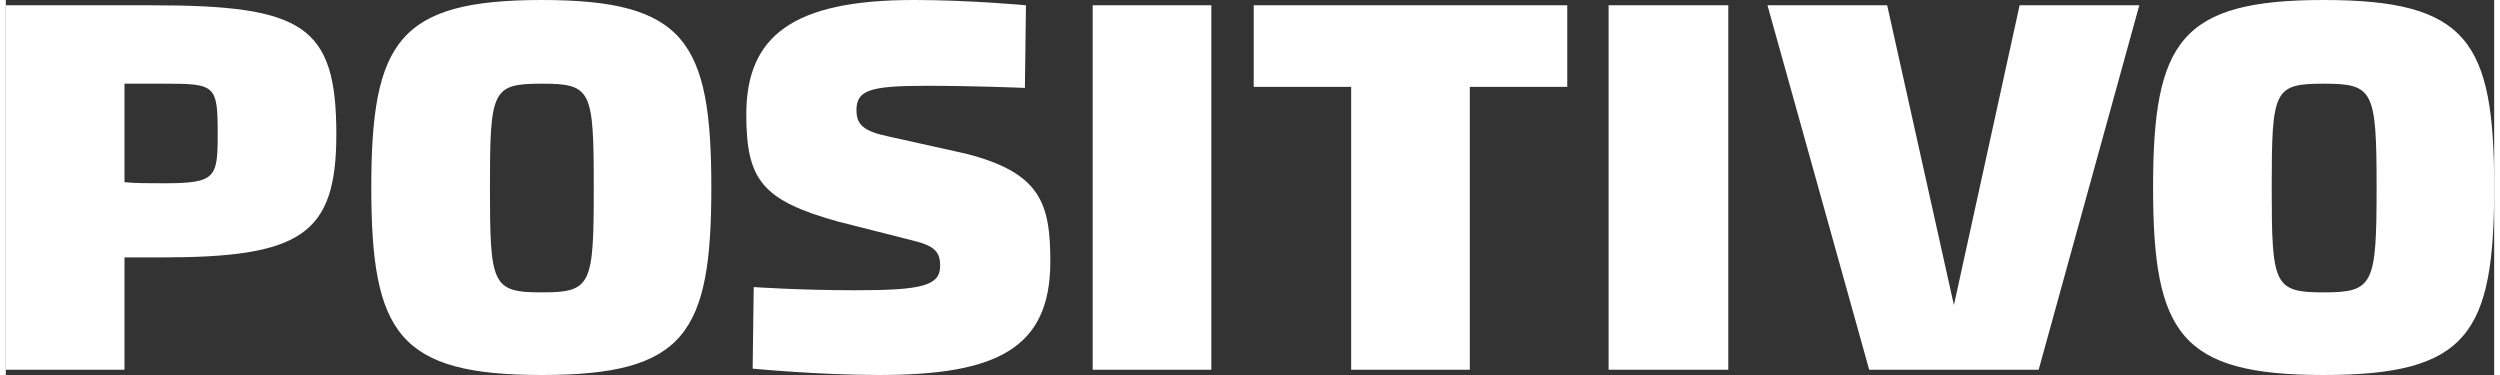 <?xml version="1.0" encoding="UTF-8"?> <svg xmlns="http://www.w3.org/2000/svg" xmlns:xlink="http://www.w3.org/1999/xlink" xmlns:xodm="http://www.corel.com/coreldraw/odm/2003" xml:space="preserve" width="160px" height="24px" version="1.0" style="shape-rendering:geometricPrecision; text-rendering:geometricPrecision; image-rendering:optimizeQuality; fill-rule:evenodd; clip-rule:evenodd" viewBox="0 0 23.49 3.54"><rect x="0" y="0" width="23.49" height="3.54" fill="#333333" stroke="none"/> <defs> <style type="text/css"> .fil0 {fill:white;fill-rule:nonzero} </style> </defs> <g id="Layer_x0020_1">  <path class="fil0" d="M5.06 0c-1.35,0 -1.61,0.39 -1.61,1.77 0,1.38 0.26,1.77 1.61,1.77 1.35,0 1.6,-0.39 1.6,-1.77 0,-1.38 -0.25,-1.77 -1.6,-1.77zm16.82 0c-1.35,0 -1.61,0.39 -1.61,1.77 0,1.38 0.26,1.77 1.61,1.77 1.36,0 1.61,-0.39 1.61,-1.77 0,-1.38 -0.25,-1.77 -1.61,-1.77zm-13.31 0c-1.14,0 -1.58,0.34 -1.58,1.08 0,0.62 0.15,0.81 0.86,1.01l0.71 0.18c0.21,0.05 0.26,0.11 0.26,0.24 0,0.19 -0.18,0.23 -0.8,0.23 -0.53,0 -0.96,-0.03 -0.96,-0.03l-0.01 0.77c0,0 0.62,0.06 1.19,0.06 1.1,0 1.62,-0.24 1.62,-1.07 0,-0.55 -0.09,-0.84 -0.8,-1.02l-0.72 -0.16c-0.24,-0.05 -0.31,-0.11 -0.31,-0.25 0,-0.19 0.13,-0.23 0.66,-0.23 0.46,0 0.93,0.02 0.93,0.02l0.01 -0.78c0,0 -0.53,-0.05 -1.06,-0.05zm8.06 0.05l0.96 3.44 1.6 0 0.95 -3.44 -1.13 0 -0.62 2.83 -0.63 -2.83 -1.13 0zm-4.85 0l0 0.77 0.92 0 0 2.67 1.12 0 0 -2.67 0.92 0 0 -0.77 -2.96 0zm-1.52 0l0 3.44 1.12 0 0 -3.44 -1.12 0zm4.87 0l0 3.44 1.13 0 0 -3.44 -1.13 0zm-15.13 0l0 3.44 1.12 0 0 -1.06 0.35 0c1.31,0 1.65,-0.21 1.65,-1.16 0,-1.03 -0.31,-1.22 -1.74,-1.22l-1.38 0zm5.06 0.74c0.47,0 0.49,0.06 0.49,0.98 0,0.92 -0.02,0.99 -0.49,0.99 -0.47,0 -0.49,-0.07 -0.49,-0.99 0,-0.92 0.02,-0.98 0.49,-0.98zm16.82 0c0.47,0 0.5,0.06 0.5,0.98 0,0.92 -0.03,0.99 -0.5,0.99 -0.47,0 -0.49,-0.07 -0.49,-0.99 0,-0.92 0.02,-0.98 0.49,-0.98zm-20.76 0l0.37 0c0.49,0 0.51,0.01 0.51,0.48 0,0.41 -0.02,0.46 -0.51,0.46 -0.14,0 -0.27,0 -0.37,-0.01l0 -0.93z"></path> </g> </svg> 